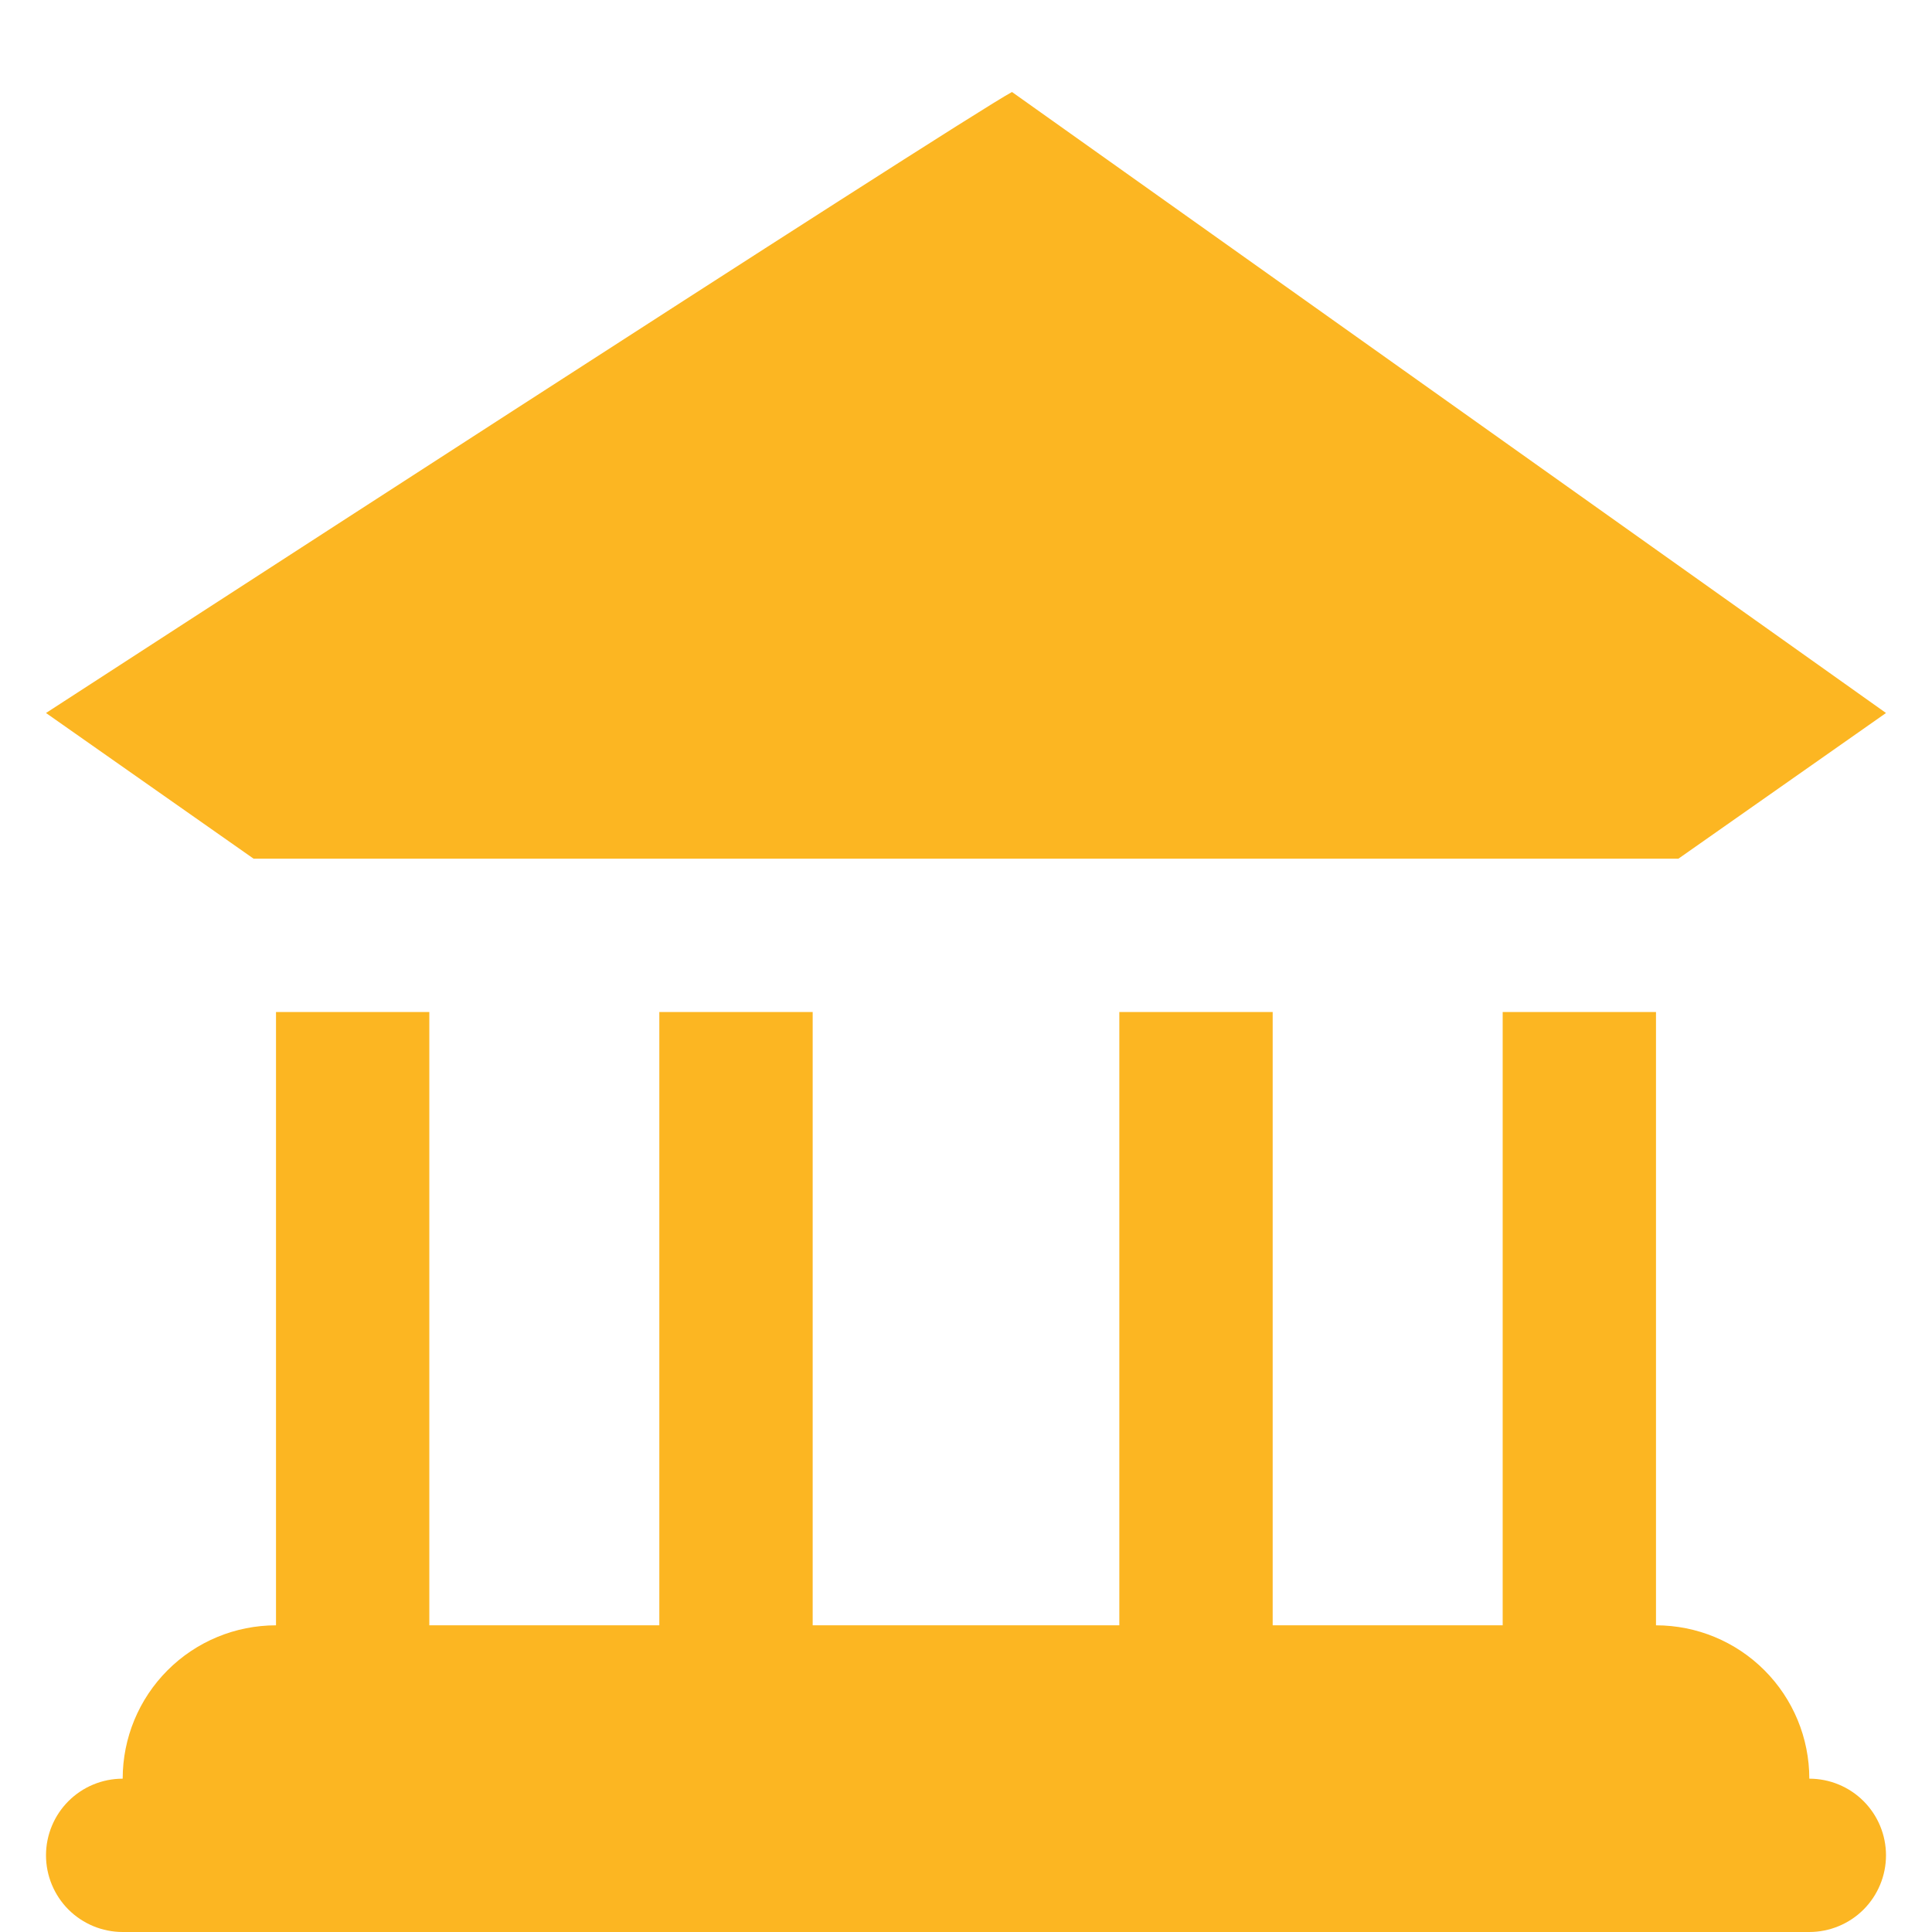 <?xml version="1.0" encoding="UTF-8"?>
<svg xmlns="http://www.w3.org/2000/svg" width="42" height="42" viewBox="0 0 42 42" fill="none">
  <g clip-path="url(#clip0_264_31281)">
    <path d="M1 15.5C1 15.5 20.886 2.598 22 2L41 15.5L36.487 18.667H5.513L1 15.5ZM39.333 38.667C39.333 37.783 38.982 36.935 38.357 36.31C37.732 35.684 36.884 35.333 36 35.333V22H32.667V35.333H27.667V22H24.333V35.333H17.667V22H14.333V35.333H9.333V22H6V35.333C5.116 35.333 4.268 35.684 3.643 36.31C3.018 36.935 2.667 37.783 2.667 38.667C2.225 38.667 1.801 38.842 1.488 39.155C1.176 39.467 1 39.891 1 40.333C1 40.775 1.176 41.199 1.488 41.512C1.801 41.824 2.225 42 2.667 42H39.333C39.775 42 40.199 41.824 40.512 41.512C40.824 41.199 41 40.775 41 40.333C41 39.891 40.824 39.467 40.512 39.155C40.199 38.842 39.775 38.667 39.333 38.667Z" fill="#FCB622"></path>
  </g>
  <defs>
    <clipPath id="clip0_264_31281">
      <rect width="40" height="40" fill="white" transform="translate(1 2)"></rect>
    </clipPath>
  </defs>
</svg>
